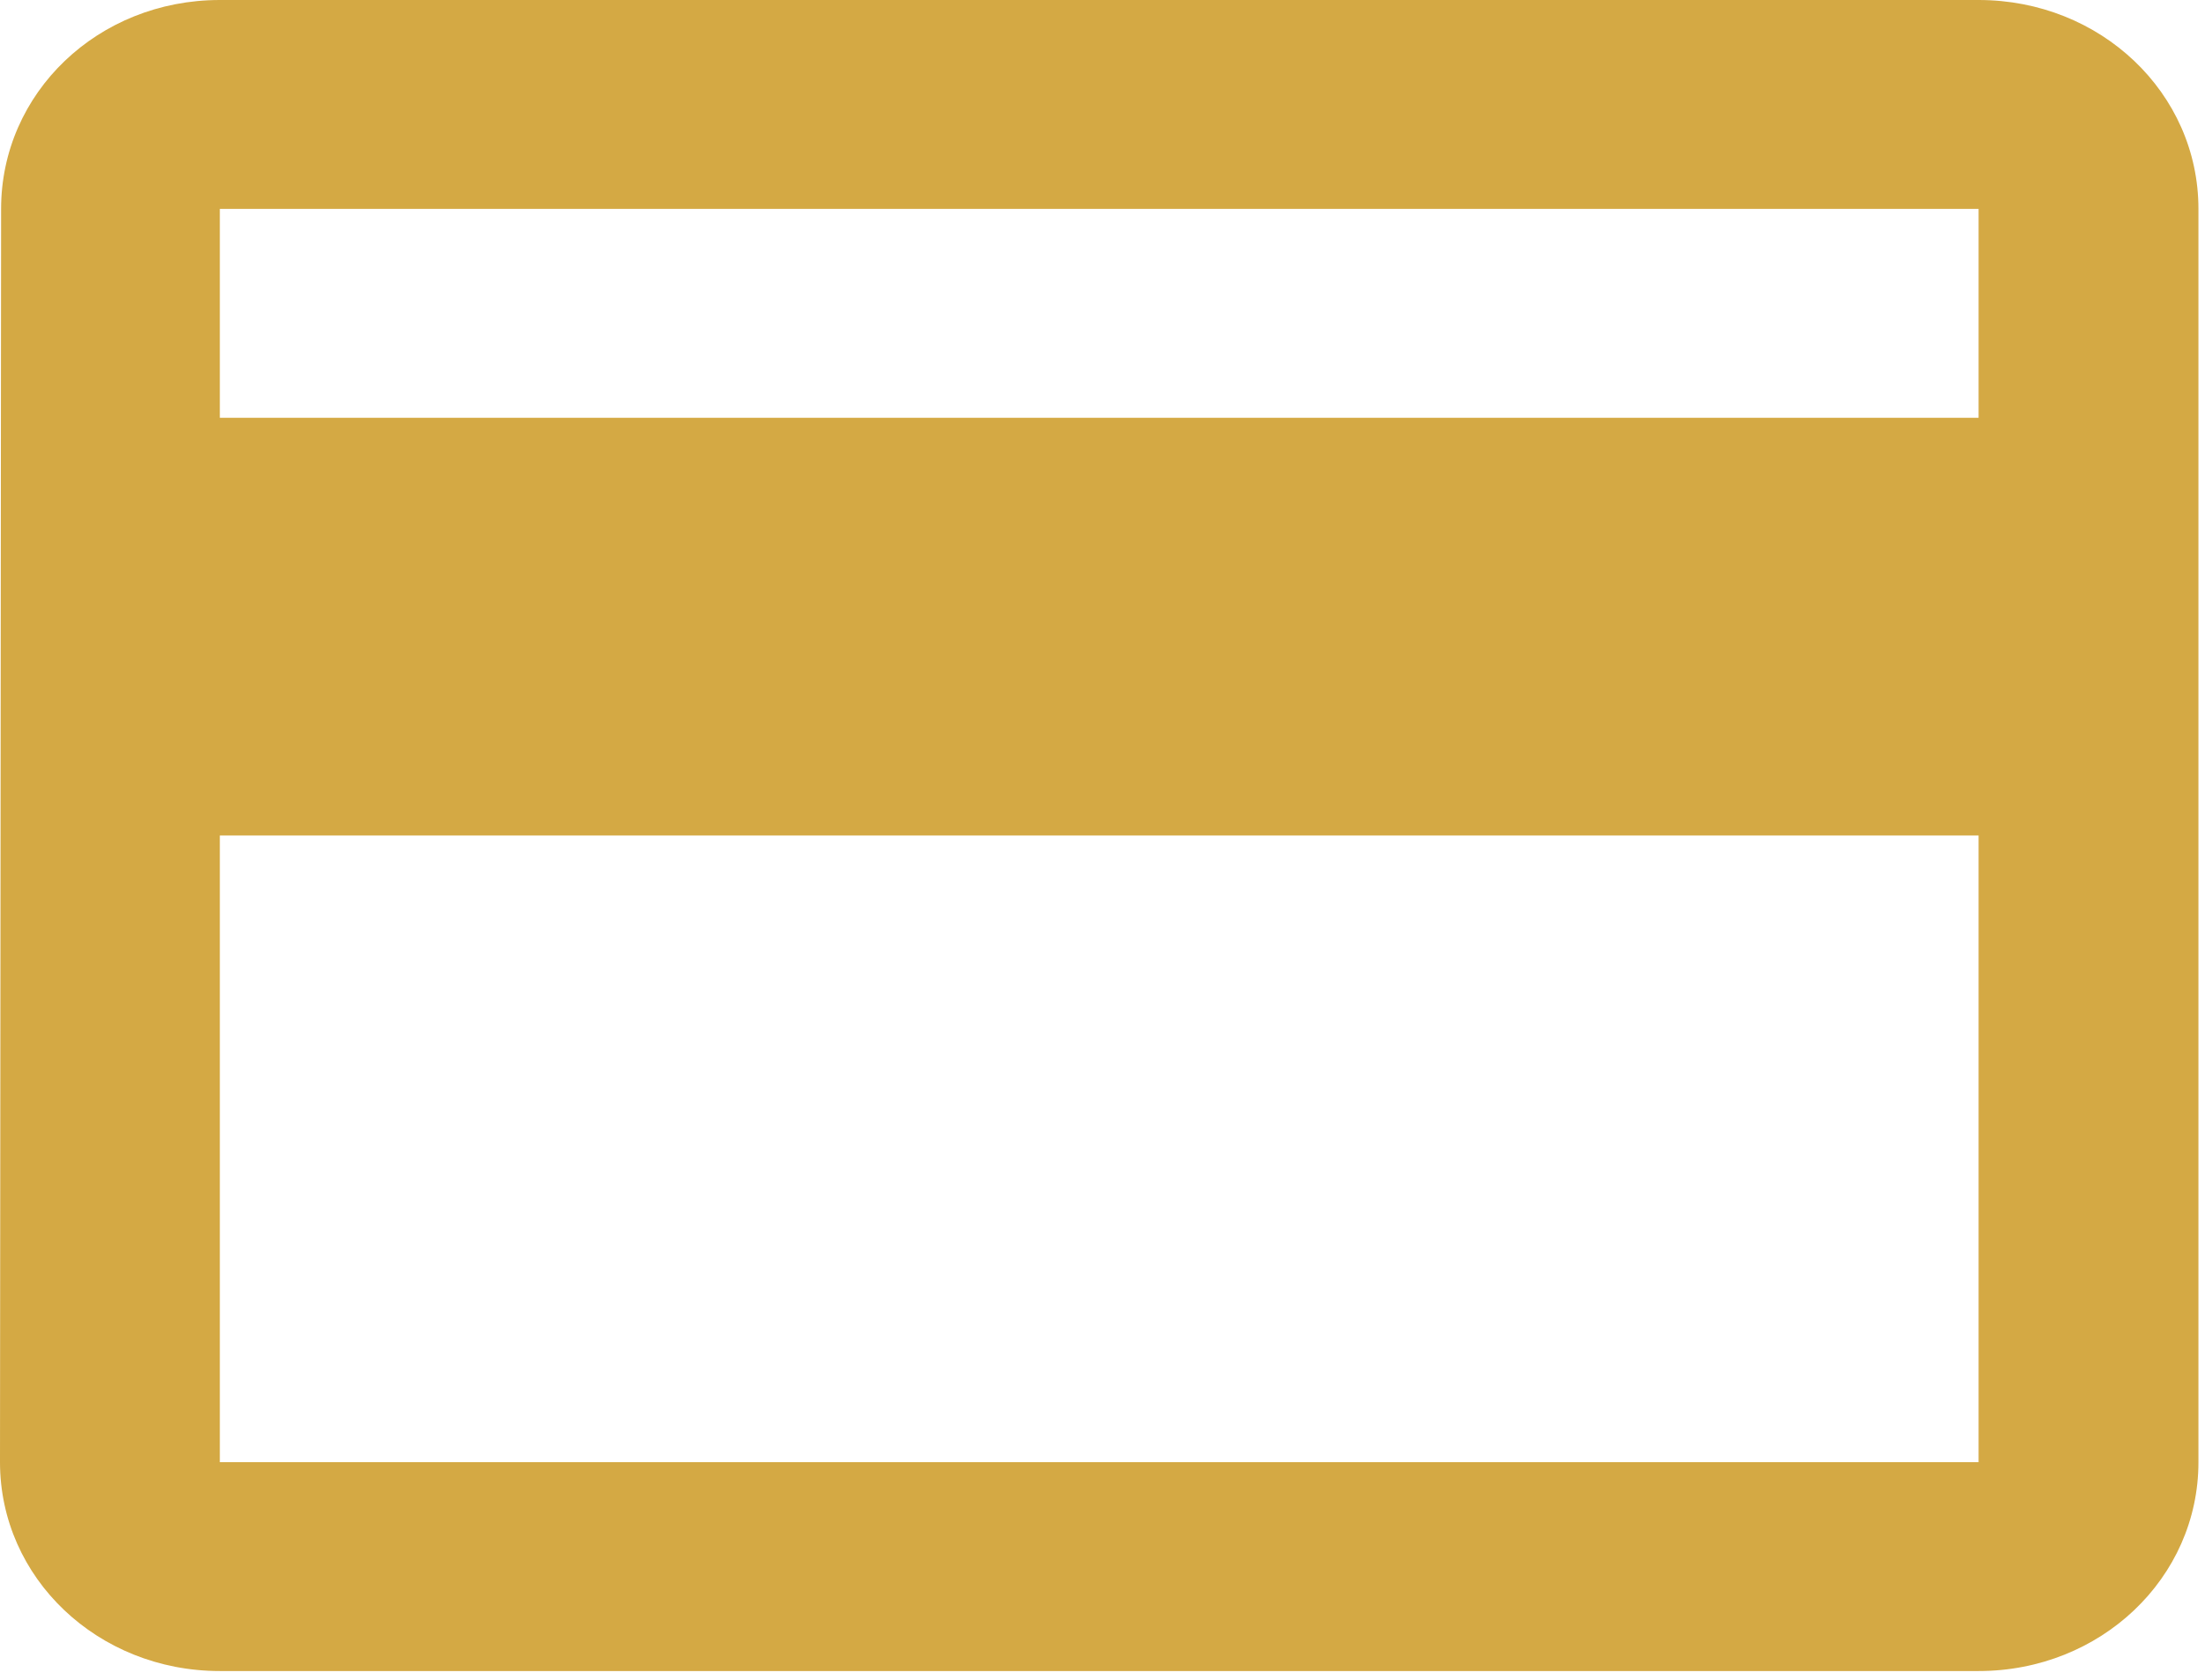 <svg width="168" height="128" viewBox="0 0 168 128" fill="none" xmlns="http://www.w3.org/2000/svg">
<path d="M150.75 0H16.75C7.454 0 0.084 7.083 0.084 15.917L0 111.417C0 120.25 7.454 127.333 16.75 127.333H150.75C160.046 127.333 167.5 120.25 167.5 111.417V15.917C167.5 7.083 160.046 0 150.75 0ZM150.75 111.417H16.75V63.667H150.75V111.417ZM150.75 31.833H16.75V15.917H150.75V31.833Z" fill="#D4A944"></path>
</svg>

